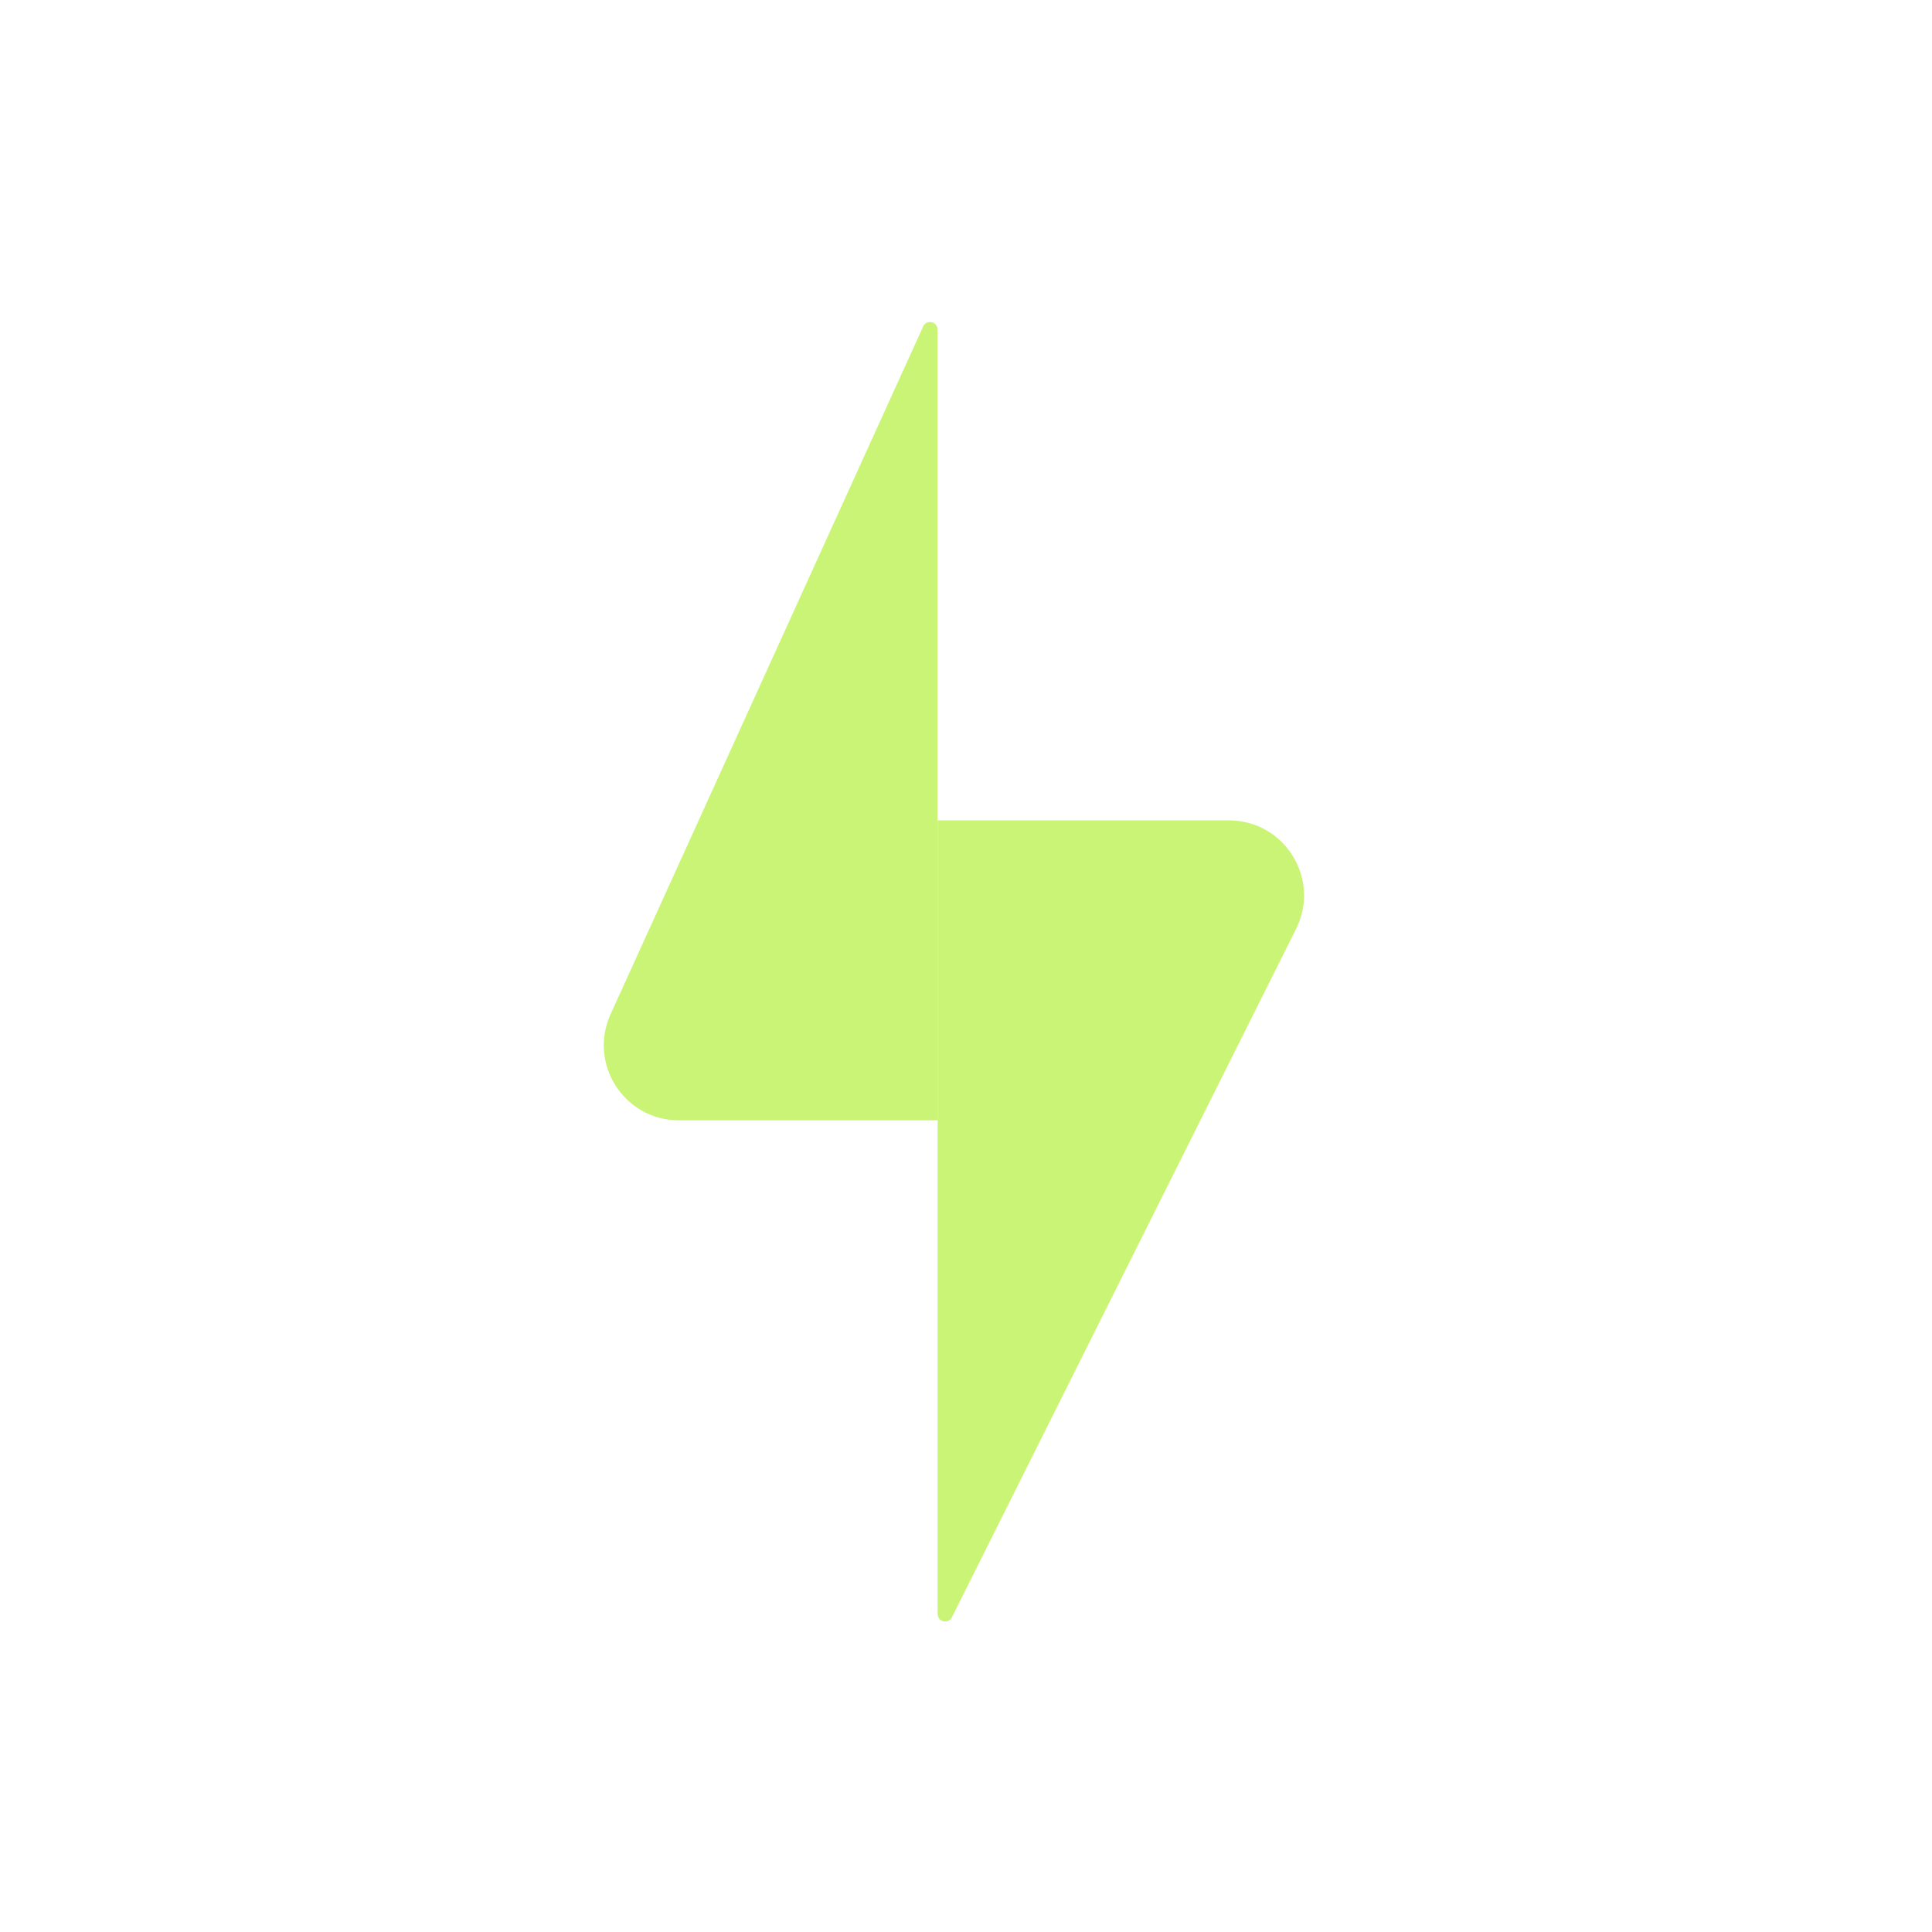 <svg width="32" height="32" viewBox="0 0 32 32" fill="none" xmlns="http://www.w3.org/2000/svg">
<path fill-rule="evenodd" clip-rule="evenodd" d="M15.528 5.458C15.528 5.325 15.346 5.285 15.291 5.407L10.113 16.799C9.739 17.622 10.34 18.556 11.244 18.556H15.528V5.458ZM15.53 26.733C15.53 26.864 15.707 26.905 15.766 26.788L21.467 15.386C21.88 14.56 21.279 13.588 20.355 13.588H15.53L15.53 26.733Z" fill="#CAF476"/>
</svg>
